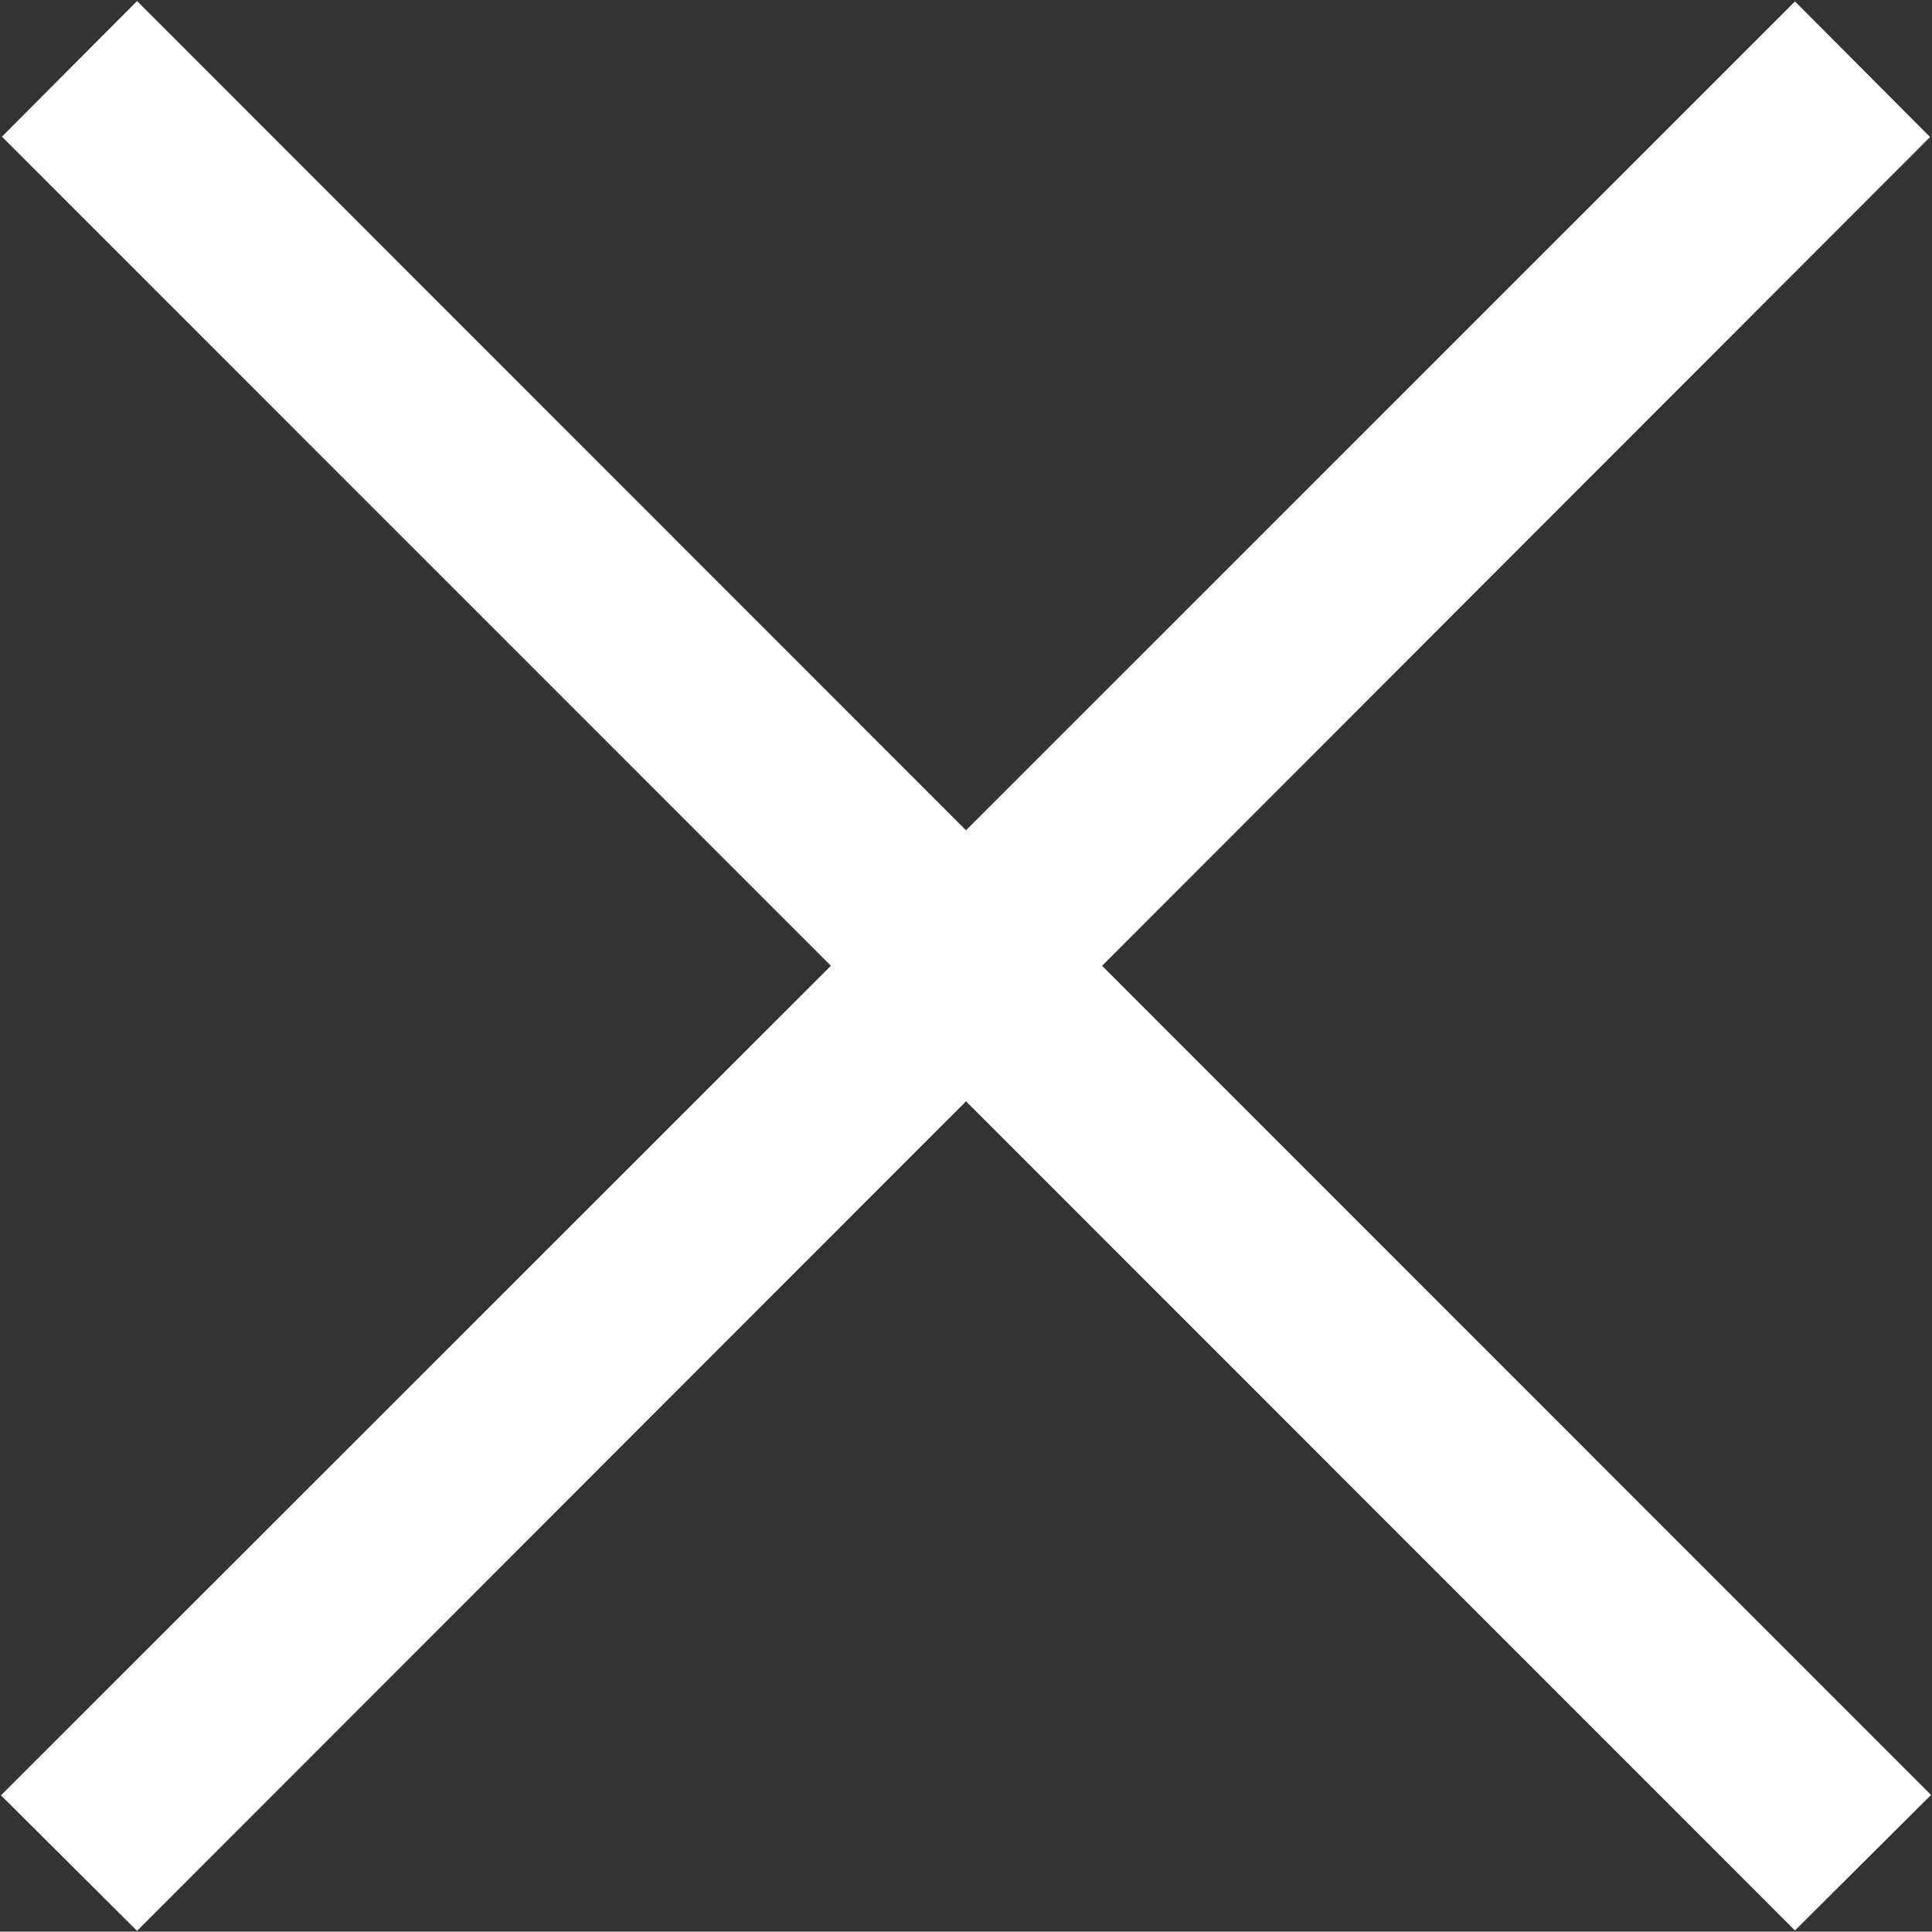 <svg xmlns="http://www.w3.org/2000/svg" width="20.16" height="20.156" viewBox="0 0 20.16 20.156">
  <rect x="0" y="0" width="20.16" height="20.156" fill="#333333" stroke="none"/>
  <defs>
    <style>
      .cls-1 {
        fill: #fff;
        fill-rule: evenodd;
      }
    </style>
  </defs>
  <path id="べた塗り_848" data-name="べた塗り 848" class="cls-1" d="M1127.9,385.449l-1.42,1.414-8.65-8.652-8.65,8.656-1.42-1.414,8.66-8.656-8.65-8.652,1.41-1.415,8.65,8.653,8.65-8.649,1.41,1.415-8.64,8.648Z" transform="translate(-1107.75 -366.719)"/>
</svg>
